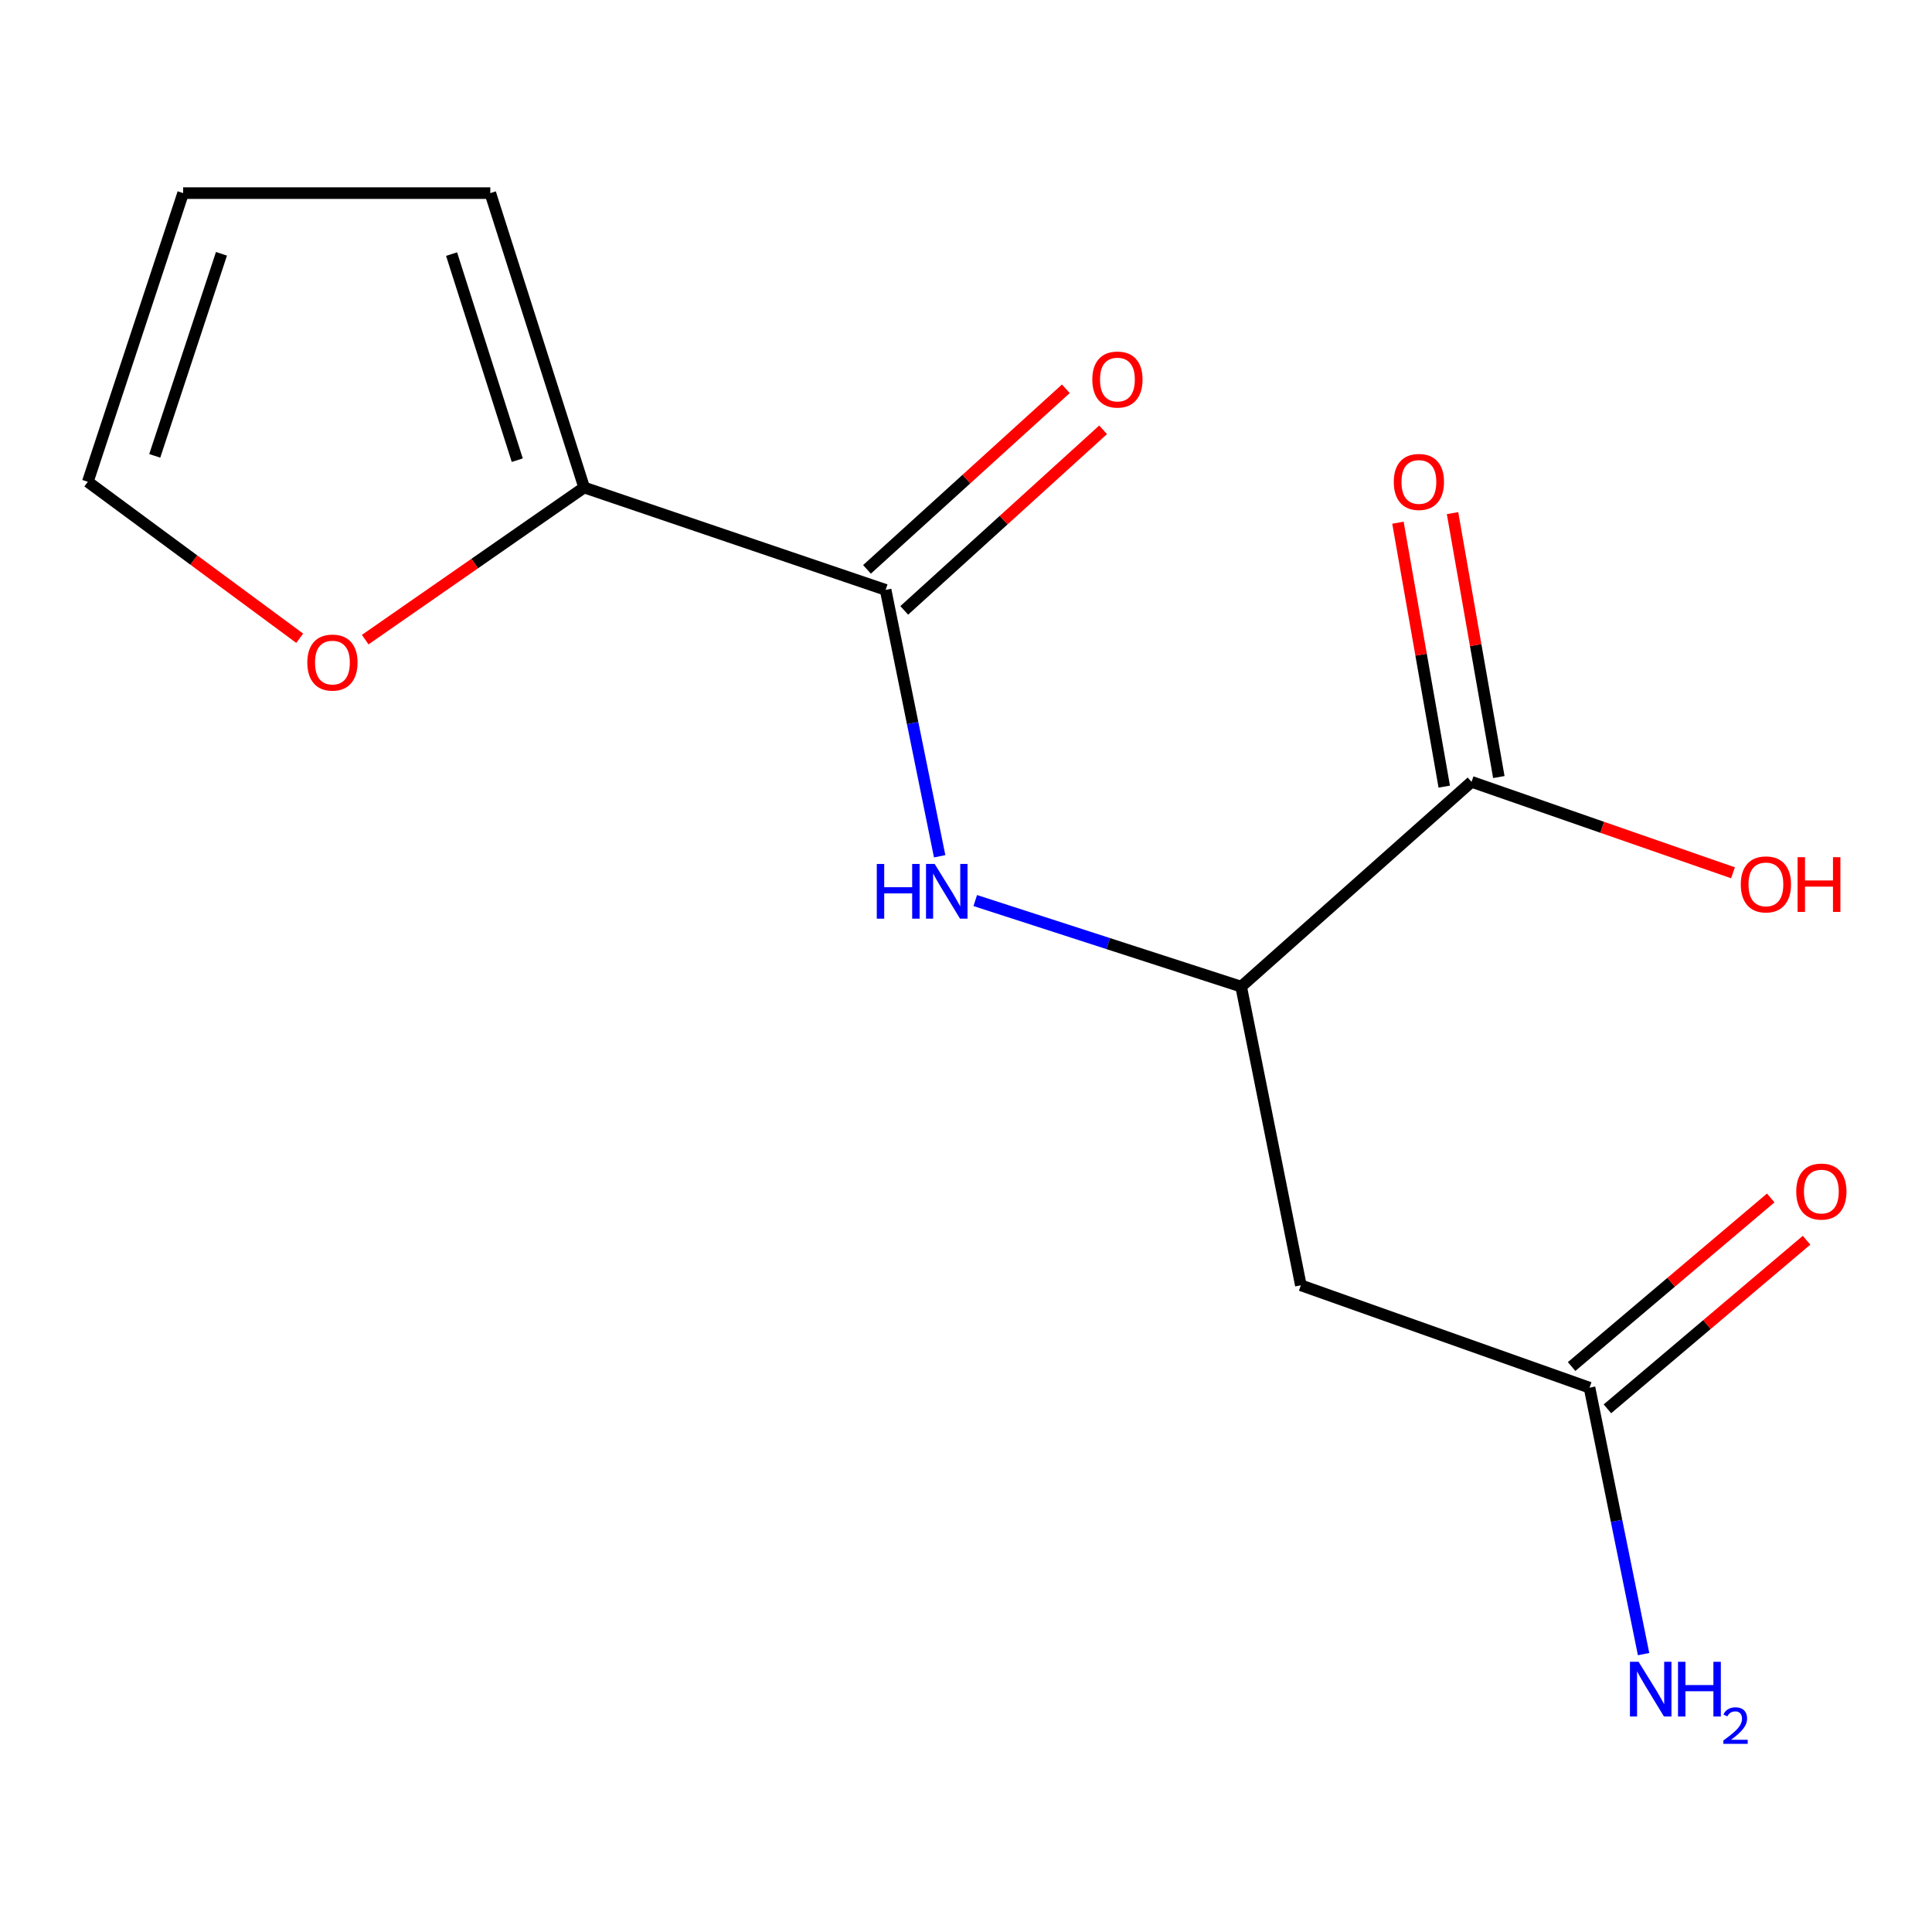 <?xml version='1.0' encoding='iso-8859-1'?>
<svg version='1.1' baseProfile='full'
              xmlns='http://www.w3.org/2000/svg'
                      xmlns:rdkit='http://www.rdkit.org/xml'
                      xmlns:xlink='http://www.w3.org/1999/xlink'
                  xml:space='preserve'
width='1000px' height='1000px' viewBox='0 0 1000 1000'>
<!-- END OF HEADER -->
<rect style='opacity:1.0;fill:#FFFFFF;stroke:none' width='1000' height='1000' x='0' y='0'> </rect>
<path class='bond-0' d='M 458.396,305.319 L 472.38,374.262' style='fill:none;fill-rule:evenodd;stroke:#000000;stroke-width:6px;stroke-linecap:butt;stroke-linejoin:miter;stroke-opacity:1' />
<path class='bond-0' d='M 472.38,374.262 L 486.365,443.205' style='fill:none;fill-rule:evenodd;stroke:#0000FF;stroke-width:6px;stroke-linecap:butt;stroke-linejoin:miter;stroke-opacity:1' />
<path class='bond-2' d='M 458.396,305.319 L 302.354,252.333' style='fill:none;fill-rule:evenodd;stroke:#000000;stroke-width:6px;stroke-linecap:butt;stroke-linejoin:miter;stroke-opacity:1' />
<path class='bond-7' d='M 468.038,315.937 L 519.502,269.203' style='fill:none;fill-rule:evenodd;stroke:#000000;stroke-width:6px;stroke-linecap:butt;stroke-linejoin:miter;stroke-opacity:1' />
<path class='bond-7' d='M 519.502,269.203 L 570.966,222.469' style='fill:none;fill-rule:evenodd;stroke:#FF0000;stroke-width:6px;stroke-linecap:butt;stroke-linejoin:miter;stroke-opacity:1' />
<path class='bond-7' d='M 448.754,294.702 L 500.218,247.968' style='fill:none;fill-rule:evenodd;stroke:#000000;stroke-width:6px;stroke-linecap:butt;stroke-linejoin:miter;stroke-opacity:1' />
<path class='bond-7' d='M 500.218,247.968 L 551.682,201.234' style='fill:none;fill-rule:evenodd;stroke:#FF0000;stroke-width:6px;stroke-linecap:butt;stroke-linejoin:miter;stroke-opacity:1' />
<path class='bond-1' d='M 504.788,466.119 L 573.605,488.401' style='fill:none;fill-rule:evenodd;stroke:#0000FF;stroke-width:6px;stroke-linecap:butt;stroke-linejoin:miter;stroke-opacity:1' />
<path class='bond-1' d='M 573.605,488.401 L 642.421,510.682' style='fill:none;fill-rule:evenodd;stroke:#000000;stroke-width:6px;stroke-linecap:butt;stroke-linejoin:miter;stroke-opacity:1' />
<path class='bond-3' d='M 642.421,510.682 L 673.321,665.259' style='fill:none;fill-rule:evenodd;stroke:#000000;stroke-width:6px;stroke-linecap:butt;stroke-linejoin:miter;stroke-opacity:1' />
<path class='bond-4' d='M 642.421,510.682 L 761.668,404.678' style='fill:none;fill-rule:evenodd;stroke:#000000;stroke-width:6px;stroke-linecap:butt;stroke-linejoin:miter;stroke-opacity:1' />
<path class='bond-6' d='M 302.354,252.333 L 245.692,291.704' style='fill:none;fill-rule:evenodd;stroke:#000000;stroke-width:6px;stroke-linecap:butt;stroke-linejoin:miter;stroke-opacity:1' />
<path class='bond-6' d='M 245.692,291.704 L 189.03,331.075' style='fill:none;fill-rule:evenodd;stroke:#FF0000;stroke-width:6px;stroke-linecap:butt;stroke-linejoin:miter;stroke-opacity:1' />
<path class='bond-8' d='M 302.354,252.333 L 253.782,99.956' style='fill:none;fill-rule:evenodd;stroke:#000000;stroke-width:6px;stroke-linecap:butt;stroke-linejoin:miter;stroke-opacity:1' />
<path class='bond-8' d='M 267.739,238.188 L 233.738,131.524' style='fill:none;fill-rule:evenodd;stroke:#000000;stroke-width:6px;stroke-linecap:butt;stroke-linejoin:miter;stroke-opacity:1' />
<path class='bond-5' d='M 673.321,665.259 L 822.734,718.261' style='fill:none;fill-rule:evenodd;stroke:#000000;stroke-width:6px;stroke-linecap:butt;stroke-linejoin:miter;stroke-opacity:1' />
<path class='bond-9' d='M 775.794,402.2 L 763.81,333.896' style='fill:none;fill-rule:evenodd;stroke:#000000;stroke-width:6px;stroke-linecap:butt;stroke-linejoin:miter;stroke-opacity:1' />
<path class='bond-9' d='M 763.81,333.896 L 751.826,265.592' style='fill:none;fill-rule:evenodd;stroke:#FF0000;stroke-width:6px;stroke-linecap:butt;stroke-linejoin:miter;stroke-opacity:1' />
<path class='bond-9' d='M 747.542,407.157 L 735.557,338.853' style='fill:none;fill-rule:evenodd;stroke:#000000;stroke-width:6px;stroke-linecap:butt;stroke-linejoin:miter;stroke-opacity:1' />
<path class='bond-9' d='M 735.557,338.853 L 723.573,270.55' style='fill:none;fill-rule:evenodd;stroke:#FF0000;stroke-width:6px;stroke-linecap:butt;stroke-linejoin:miter;stroke-opacity:1' />
<path class='bond-14' d='M 761.668,404.678 L 829.332,428.217' style='fill:none;fill-rule:evenodd;stroke:#000000;stroke-width:6px;stroke-linecap:butt;stroke-linejoin:miter;stroke-opacity:1' />
<path class='bond-14' d='M 829.332,428.217 L 896.996,451.755' style='fill:none;fill-rule:evenodd;stroke:#FF0000;stroke-width:6px;stroke-linecap:butt;stroke-linejoin:miter;stroke-opacity:1' />
<path class='bond-12' d='M 832.001,729.207 L 883.533,685.579' style='fill:none;fill-rule:evenodd;stroke:#000000;stroke-width:6px;stroke-linecap:butt;stroke-linejoin:miter;stroke-opacity:1' />
<path class='bond-12' d='M 883.533,685.579 L 935.066,641.95' style='fill:none;fill-rule:evenodd;stroke:#FF0000;stroke-width:6px;stroke-linecap:butt;stroke-linejoin:miter;stroke-opacity:1' />
<path class='bond-12' d='M 813.466,707.315 L 864.999,663.686' style='fill:none;fill-rule:evenodd;stroke:#000000;stroke-width:6px;stroke-linecap:butt;stroke-linejoin:miter;stroke-opacity:1' />
<path class='bond-12' d='M 864.999,663.686 L 916.532,620.058' style='fill:none;fill-rule:evenodd;stroke:#FF0000;stroke-width:6px;stroke-linecap:butt;stroke-linejoin:miter;stroke-opacity:1' />
<path class='bond-13' d='M 822.734,718.261 L 836.725,787.211' style='fill:none;fill-rule:evenodd;stroke:#000000;stroke-width:6px;stroke-linecap:butt;stroke-linejoin:miter;stroke-opacity:1' />
<path class='bond-13' d='M 836.725,787.211 L 850.717,856.162' style='fill:none;fill-rule:evenodd;stroke:#0000FF;stroke-width:6px;stroke-linecap:butt;stroke-linejoin:miter;stroke-opacity:1' />
<path class='bond-10' d='M 155.129,330.358 L 100.292,289.864' style='fill:none;fill-rule:evenodd;stroke:#FF0000;stroke-width:6px;stroke-linecap:butt;stroke-linejoin:miter;stroke-opacity:1' />
<path class='bond-10' d='M 100.292,289.864 L 45.455,249.369' style='fill:none;fill-rule:evenodd;stroke:#000000;stroke-width:6px;stroke-linecap:butt;stroke-linejoin:miter;stroke-opacity:1' />
<path class='bond-11' d='M 253.782,99.956 L 94.791,99.956' style='fill:none;fill-rule:evenodd;stroke:#000000;stroke-width:6px;stroke-linecap:butt;stroke-linejoin:miter;stroke-opacity:1' />
<path class='bond-15' d='M 45.455,249.369 L 94.791,99.956' style='fill:none;fill-rule:evenodd;stroke:#000000;stroke-width:6px;stroke-linecap:butt;stroke-linejoin:miter;stroke-opacity:1' />
<path class='bond-15' d='M 80.093,235.951 L 114.629,131.362' style='fill:none;fill-rule:evenodd;stroke:#000000;stroke-width:6px;stroke-linecap:butt;stroke-linejoin:miter;stroke-opacity:1' />
<path  class='atom-1' d='M 453.824 447.185
L 457.664 447.185
L 457.664 459.225
L 472.144 459.225
L 472.144 447.185
L 475.984 447.185
L 475.984 475.505
L 472.144 475.505
L 472.144 462.425
L 457.664 462.425
L 457.664 475.505
L 453.824 475.505
L 453.824 447.185
' fill='#0000FF'/>
<path  class='atom-1' d='M 483.784 447.185
L 493.064 462.185
Q 493.984 463.665, 495.464 466.345
Q 496.944 469.025, 497.024 469.185
L 497.024 447.185
L 500.784 447.185
L 500.784 475.505
L 496.904 475.505
L 486.944 459.105
Q 485.784 457.185, 484.544 454.985
Q 483.344 452.785, 482.984 452.105
L 482.984 475.505
L 479.304 475.505
L 479.304 447.185
L 483.784 447.185
' fill='#0000FF'/>
<path  class='atom-7' d='M 159.064 342.944
Q 159.064 336.144, 162.424 332.344
Q 165.784 328.544, 172.064 328.544
Q 178.344 328.544, 181.704 332.344
Q 185.064 336.144, 185.064 342.944
Q 185.064 349.824, 181.664 353.744
Q 178.264 357.624, 172.064 357.624
Q 165.824 357.624, 162.424 353.744
Q 159.064 349.864, 159.064 342.944
M 172.064 354.424
Q 176.384 354.424, 178.704 351.544
Q 181.064 348.624, 181.064 342.944
Q 181.064 337.384, 178.704 334.584
Q 176.384 331.744, 172.064 331.744
Q 167.744 331.744, 165.384 334.544
Q 163.064 337.344, 163.064 342.944
Q 163.064 348.664, 165.384 351.544
Q 167.744 354.424, 172.064 354.424
' fill='#FF0000'/>
<path  class='atom-8' d='M 565.376 196.447
Q 565.376 189.647, 568.736 185.847
Q 572.096 182.047, 578.376 182.047
Q 584.656 182.047, 588.016 185.847
Q 591.376 189.647, 591.376 196.447
Q 591.376 203.327, 587.976 207.247
Q 584.576 211.127, 578.376 211.127
Q 572.136 211.127, 568.736 207.247
Q 565.376 203.367, 565.376 196.447
M 578.376 207.927
Q 582.696 207.927, 585.016 205.047
Q 587.376 202.127, 587.376 196.447
Q 587.376 190.887, 585.016 188.087
Q 582.696 185.247, 578.376 185.247
Q 574.056 185.247, 571.696 188.047
Q 569.376 190.847, 569.376 196.447
Q 569.376 202.167, 571.696 205.047
Q 574.056 207.927, 578.376 207.927
' fill='#FF0000'/>
<path  class='atom-10' d='M 721.418 249.449
Q 721.418 242.649, 724.778 238.849
Q 728.138 235.049, 734.418 235.049
Q 740.698 235.049, 744.058 238.849
Q 747.418 242.649, 747.418 249.449
Q 747.418 256.329, 744.018 260.249
Q 740.618 264.129, 734.418 264.129
Q 728.178 264.129, 724.778 260.249
Q 721.418 256.369, 721.418 249.449
M 734.418 260.929
Q 738.738 260.929, 741.058 258.049
Q 743.418 255.129, 743.418 249.449
Q 743.418 243.889, 741.058 241.089
Q 738.738 238.249, 734.418 238.249
Q 730.098 238.249, 727.738 241.049
Q 725.418 243.849, 725.418 249.449
Q 725.418 255.169, 727.738 258.049
Q 730.098 260.929, 734.418 260.929
' fill='#FF0000'/>
<path  class='atom-13' d='M 929.729 616.751
Q 929.729 609.951, 933.089 606.151
Q 936.449 602.351, 942.729 602.351
Q 949.009 602.351, 952.369 606.151
Q 955.729 609.951, 955.729 616.751
Q 955.729 623.631, 952.329 627.551
Q 948.929 631.431, 942.729 631.431
Q 936.489 631.431, 933.089 627.551
Q 929.729 623.671, 929.729 616.751
M 942.729 628.231
Q 947.049 628.231, 949.369 625.351
Q 951.729 622.431, 951.729 616.751
Q 951.729 611.191, 949.369 608.391
Q 947.049 605.551, 942.729 605.551
Q 938.409 605.551, 936.049 608.351
Q 933.729 611.151, 933.729 616.751
Q 933.729 622.471, 936.049 625.351
Q 938.409 628.231, 942.729 628.231
' fill='#FF0000'/>
<path  class='atom-14' d='M 848.138 860.143
L 857.418 875.143
Q 858.338 876.623, 859.818 879.303
Q 861.298 881.983, 861.378 882.143
L 861.378 860.143
L 865.138 860.143
L 865.138 888.463
L 861.258 888.463
L 851.298 872.063
Q 850.138 870.143, 848.898 867.943
Q 847.698 865.743, 847.338 865.063
L 847.338 888.463
L 843.658 888.463
L 843.658 860.143
L 848.138 860.143
' fill='#0000FF'/>
<path  class='atom-14' d='M 868.538 860.143
L 872.378 860.143
L 872.378 872.183
L 886.858 872.183
L 886.858 860.143
L 890.698 860.143
L 890.698 888.463
L 886.858 888.463
L 886.858 875.383
L 872.378 875.383
L 872.378 888.463
L 868.538 888.463
L 868.538 860.143
' fill='#0000FF'/>
<path  class='atom-14' d='M 892.071 887.469
Q 892.757 885.7, 894.394 884.724
Q 896.031 883.72, 898.301 883.72
Q 901.126 883.72, 902.71 885.252
Q 904.294 886.783, 904.294 889.502
Q 904.294 892.274, 902.235 894.861
Q 900.202 897.448, 895.978 900.511
L 904.611 900.511
L 904.611 902.623
L 892.018 902.623
L 892.018 900.854
Q 895.503 898.372, 897.562 896.524
Q 899.647 894.676, 900.651 893.013
Q 901.654 891.35, 901.654 889.634
Q 901.654 887.839, 900.756 886.836
Q 899.859 885.832, 898.301 885.832
Q 896.796 885.832, 895.793 886.44
Q 894.79 887.047, 894.077 888.393
L 892.071 887.469
' fill='#0000FF'/>
<path  class='atom-15' d='M 901.029 457.76
Q 901.029 450.96, 904.389 447.16
Q 907.749 443.36, 914.029 443.36
Q 920.309 443.36, 923.669 447.16
Q 927.029 450.96, 927.029 457.76
Q 927.029 464.64, 923.629 468.56
Q 920.229 472.44, 914.029 472.44
Q 907.789 472.44, 904.389 468.56
Q 901.029 464.68, 901.029 457.76
M 914.029 469.24
Q 918.349 469.24, 920.669 466.36
Q 923.029 463.44, 923.029 457.76
Q 923.029 452.2, 920.669 449.4
Q 918.349 446.56, 914.029 446.56
Q 909.709 446.56, 907.349 449.36
Q 905.029 452.16, 905.029 457.76
Q 905.029 463.48, 907.349 466.36
Q 909.709 469.24, 914.029 469.24
' fill='#FF0000'/>
<path  class='atom-15' d='M 930.429 443.68
L 934.269 443.68
L 934.269 455.72
L 948.749 455.72
L 948.749 443.68
L 952.589 443.68
L 952.589 472
L 948.749 472
L 948.749 458.92
L 934.269 458.92
L 934.269 472
L 930.429 472
L 930.429 443.68
' fill='#FF0000'/>
</svg>
